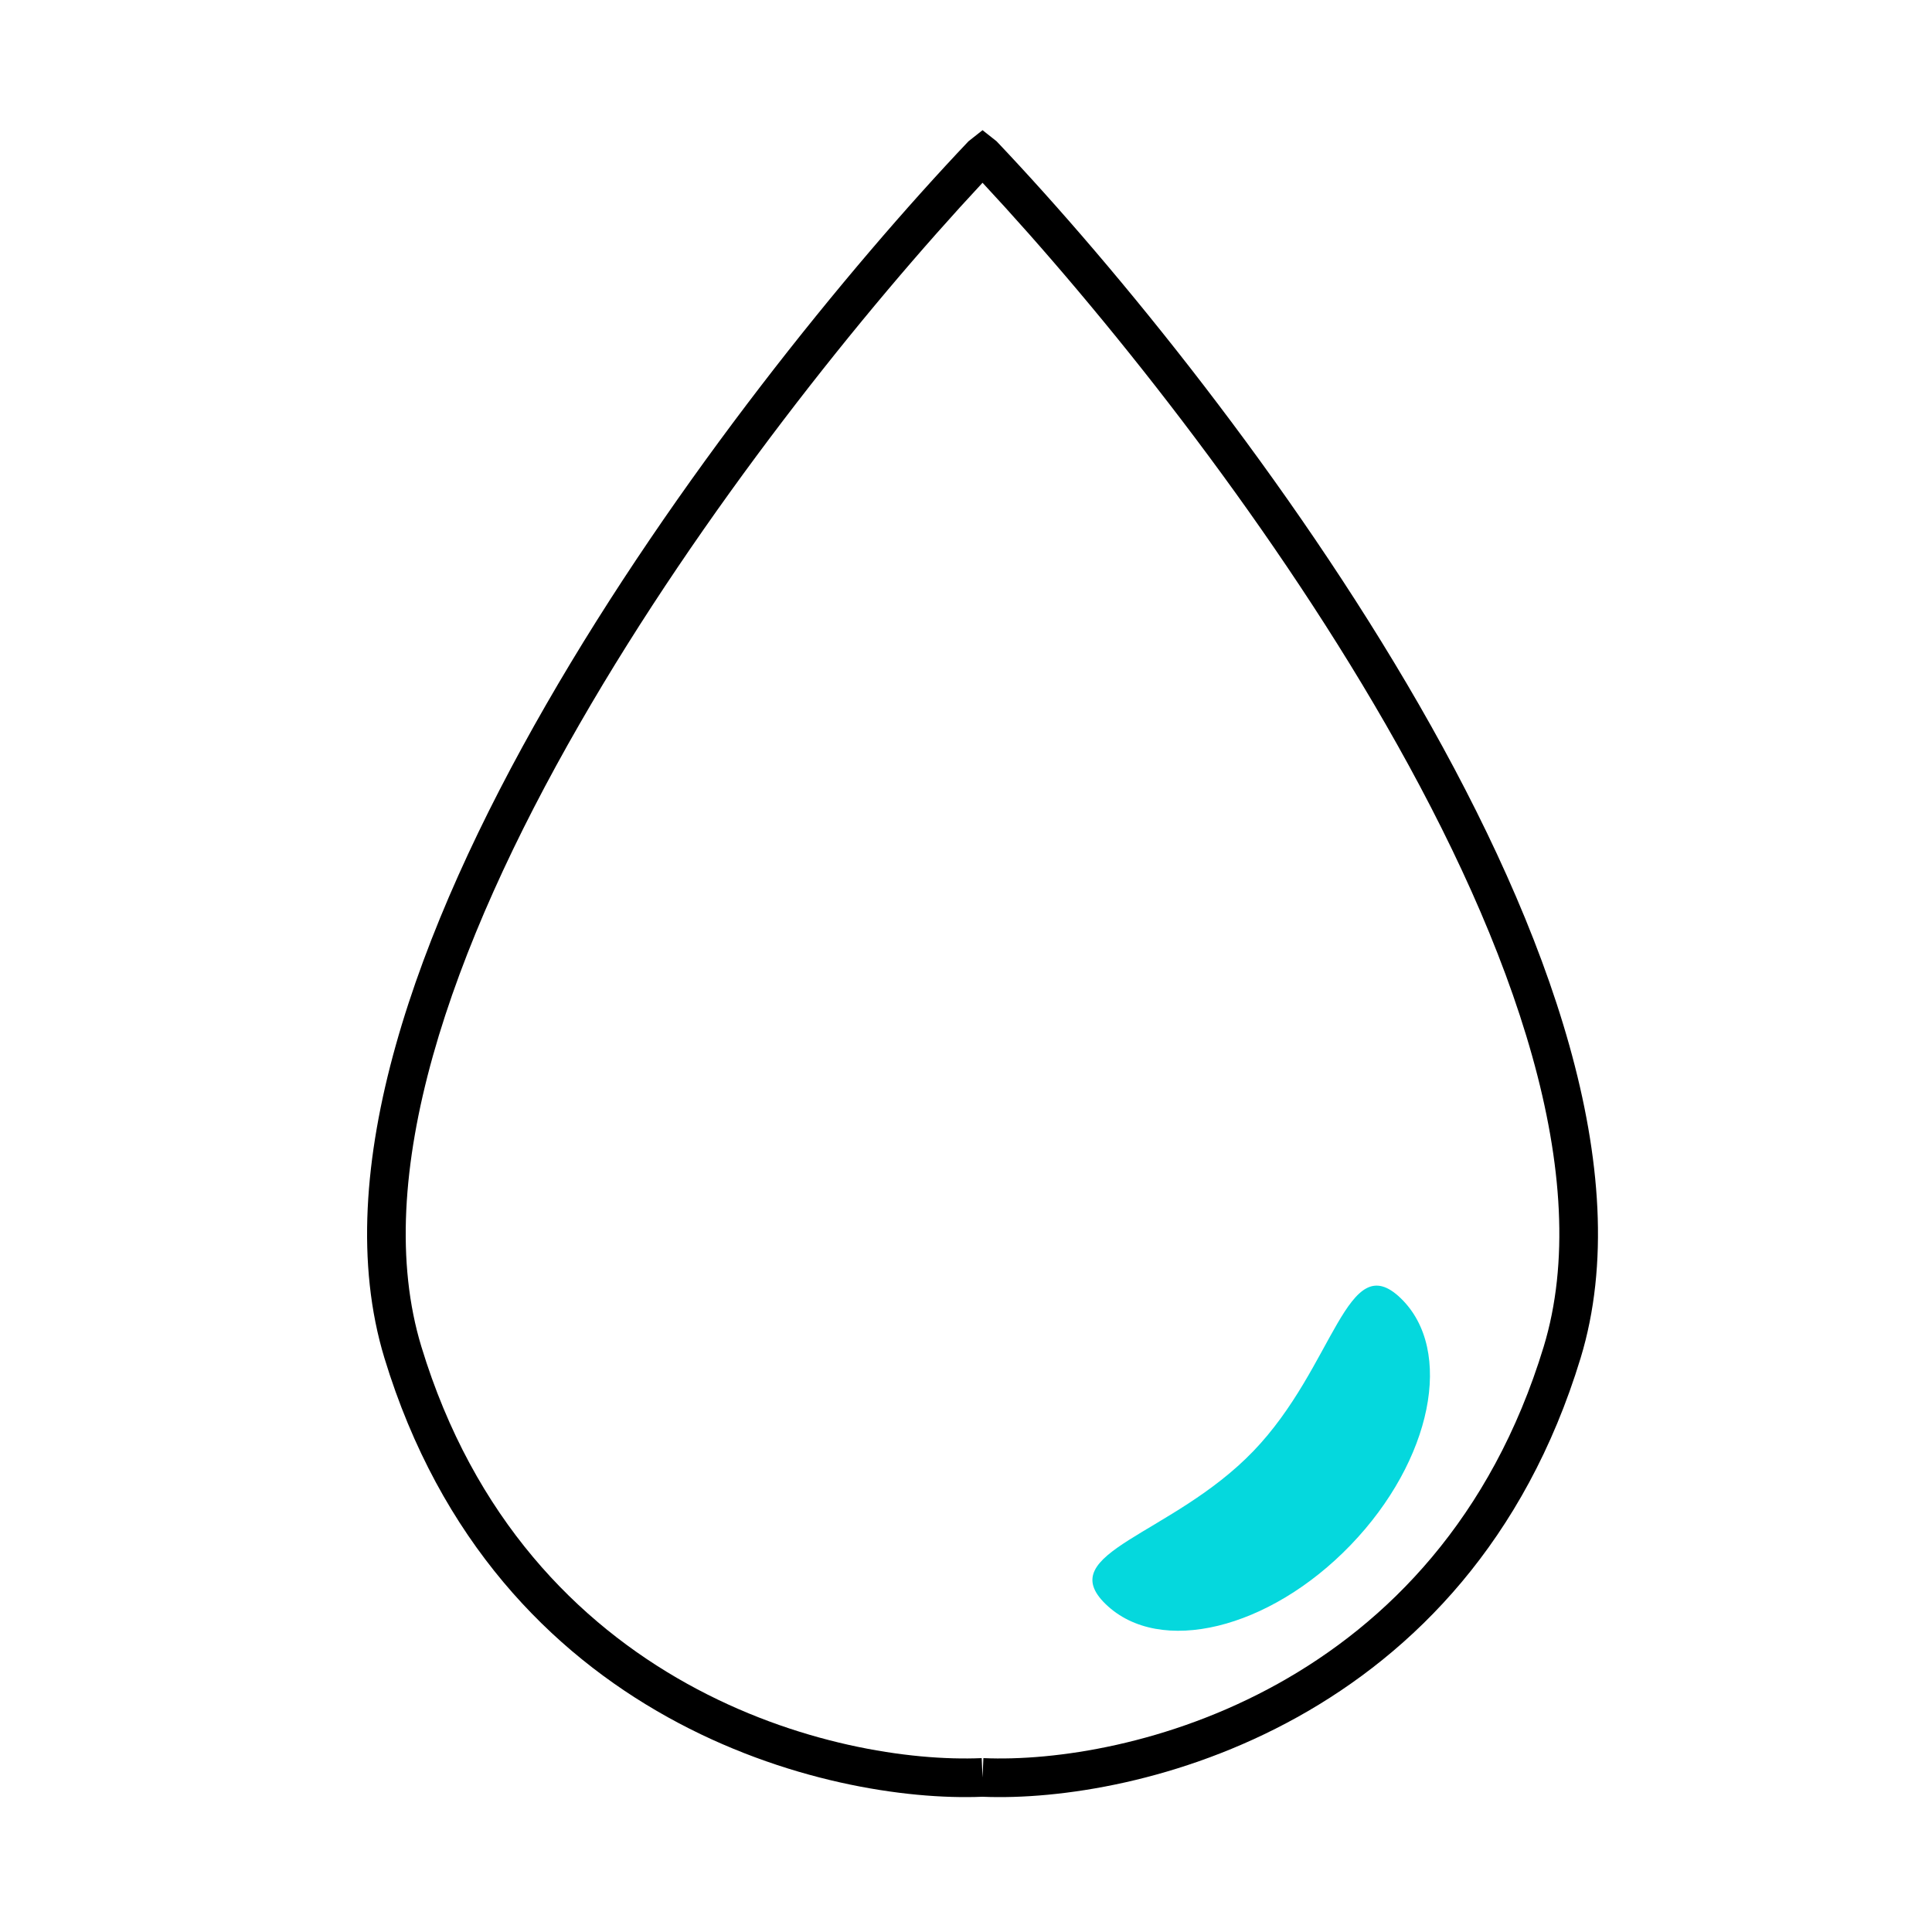 <?xml version="1.0" encoding="UTF-8"?> <svg xmlns="http://www.w3.org/2000/svg" width="50" height="50" viewBox="0 0 50 50" fill="none"><path fill-rule="evenodd" clip-rule="evenodd" d="M25.065 3.656C21.961 6.927 17.485 12.409 14.132 18.238C12.455 21.153 11.05 24.171 10.242 27.054C9.435 29.933 9.211 32.719 9.949 35.146C12.835 44.628 21.455 46.664 25.428 46.5C29.4 46.664 38.02 44.628 40.906 35.146C41.645 32.719 41.421 29.933 40.614 27.054C39.806 24.171 38.401 21.153 36.724 18.238C33.37 12.409 28.894 6.927 25.791 3.656L25.428 3.369L25.065 3.656ZM25.428 4.73C22.386 7.994 18.175 13.214 14.999 18.737C13.346 21.609 11.983 24.548 11.204 27.324C10.425 30.105 10.244 32.681 10.906 34.854C13.615 43.754 21.702 45.661 25.406 45.5L25.428 46.002L25.45 45.5C29.153 45.661 37.241 43.754 39.95 34.854C40.611 32.681 40.431 30.105 39.651 27.324C38.873 24.548 37.509 21.609 35.857 18.737C32.68 13.214 28.47 7.994 25.428 4.73Z" fill="black"></path><path d="M34.955 39.985C32.848 42.173 30.011 42.86 28.619 41.519C27.227 40.178 30.327 39.745 32.434 37.558C34.542 35.37 34.857 32.255 36.249 33.596C37.642 34.937 37.062 37.797 34.955 39.985Z" fill="#05D8DD"></path></svg> 